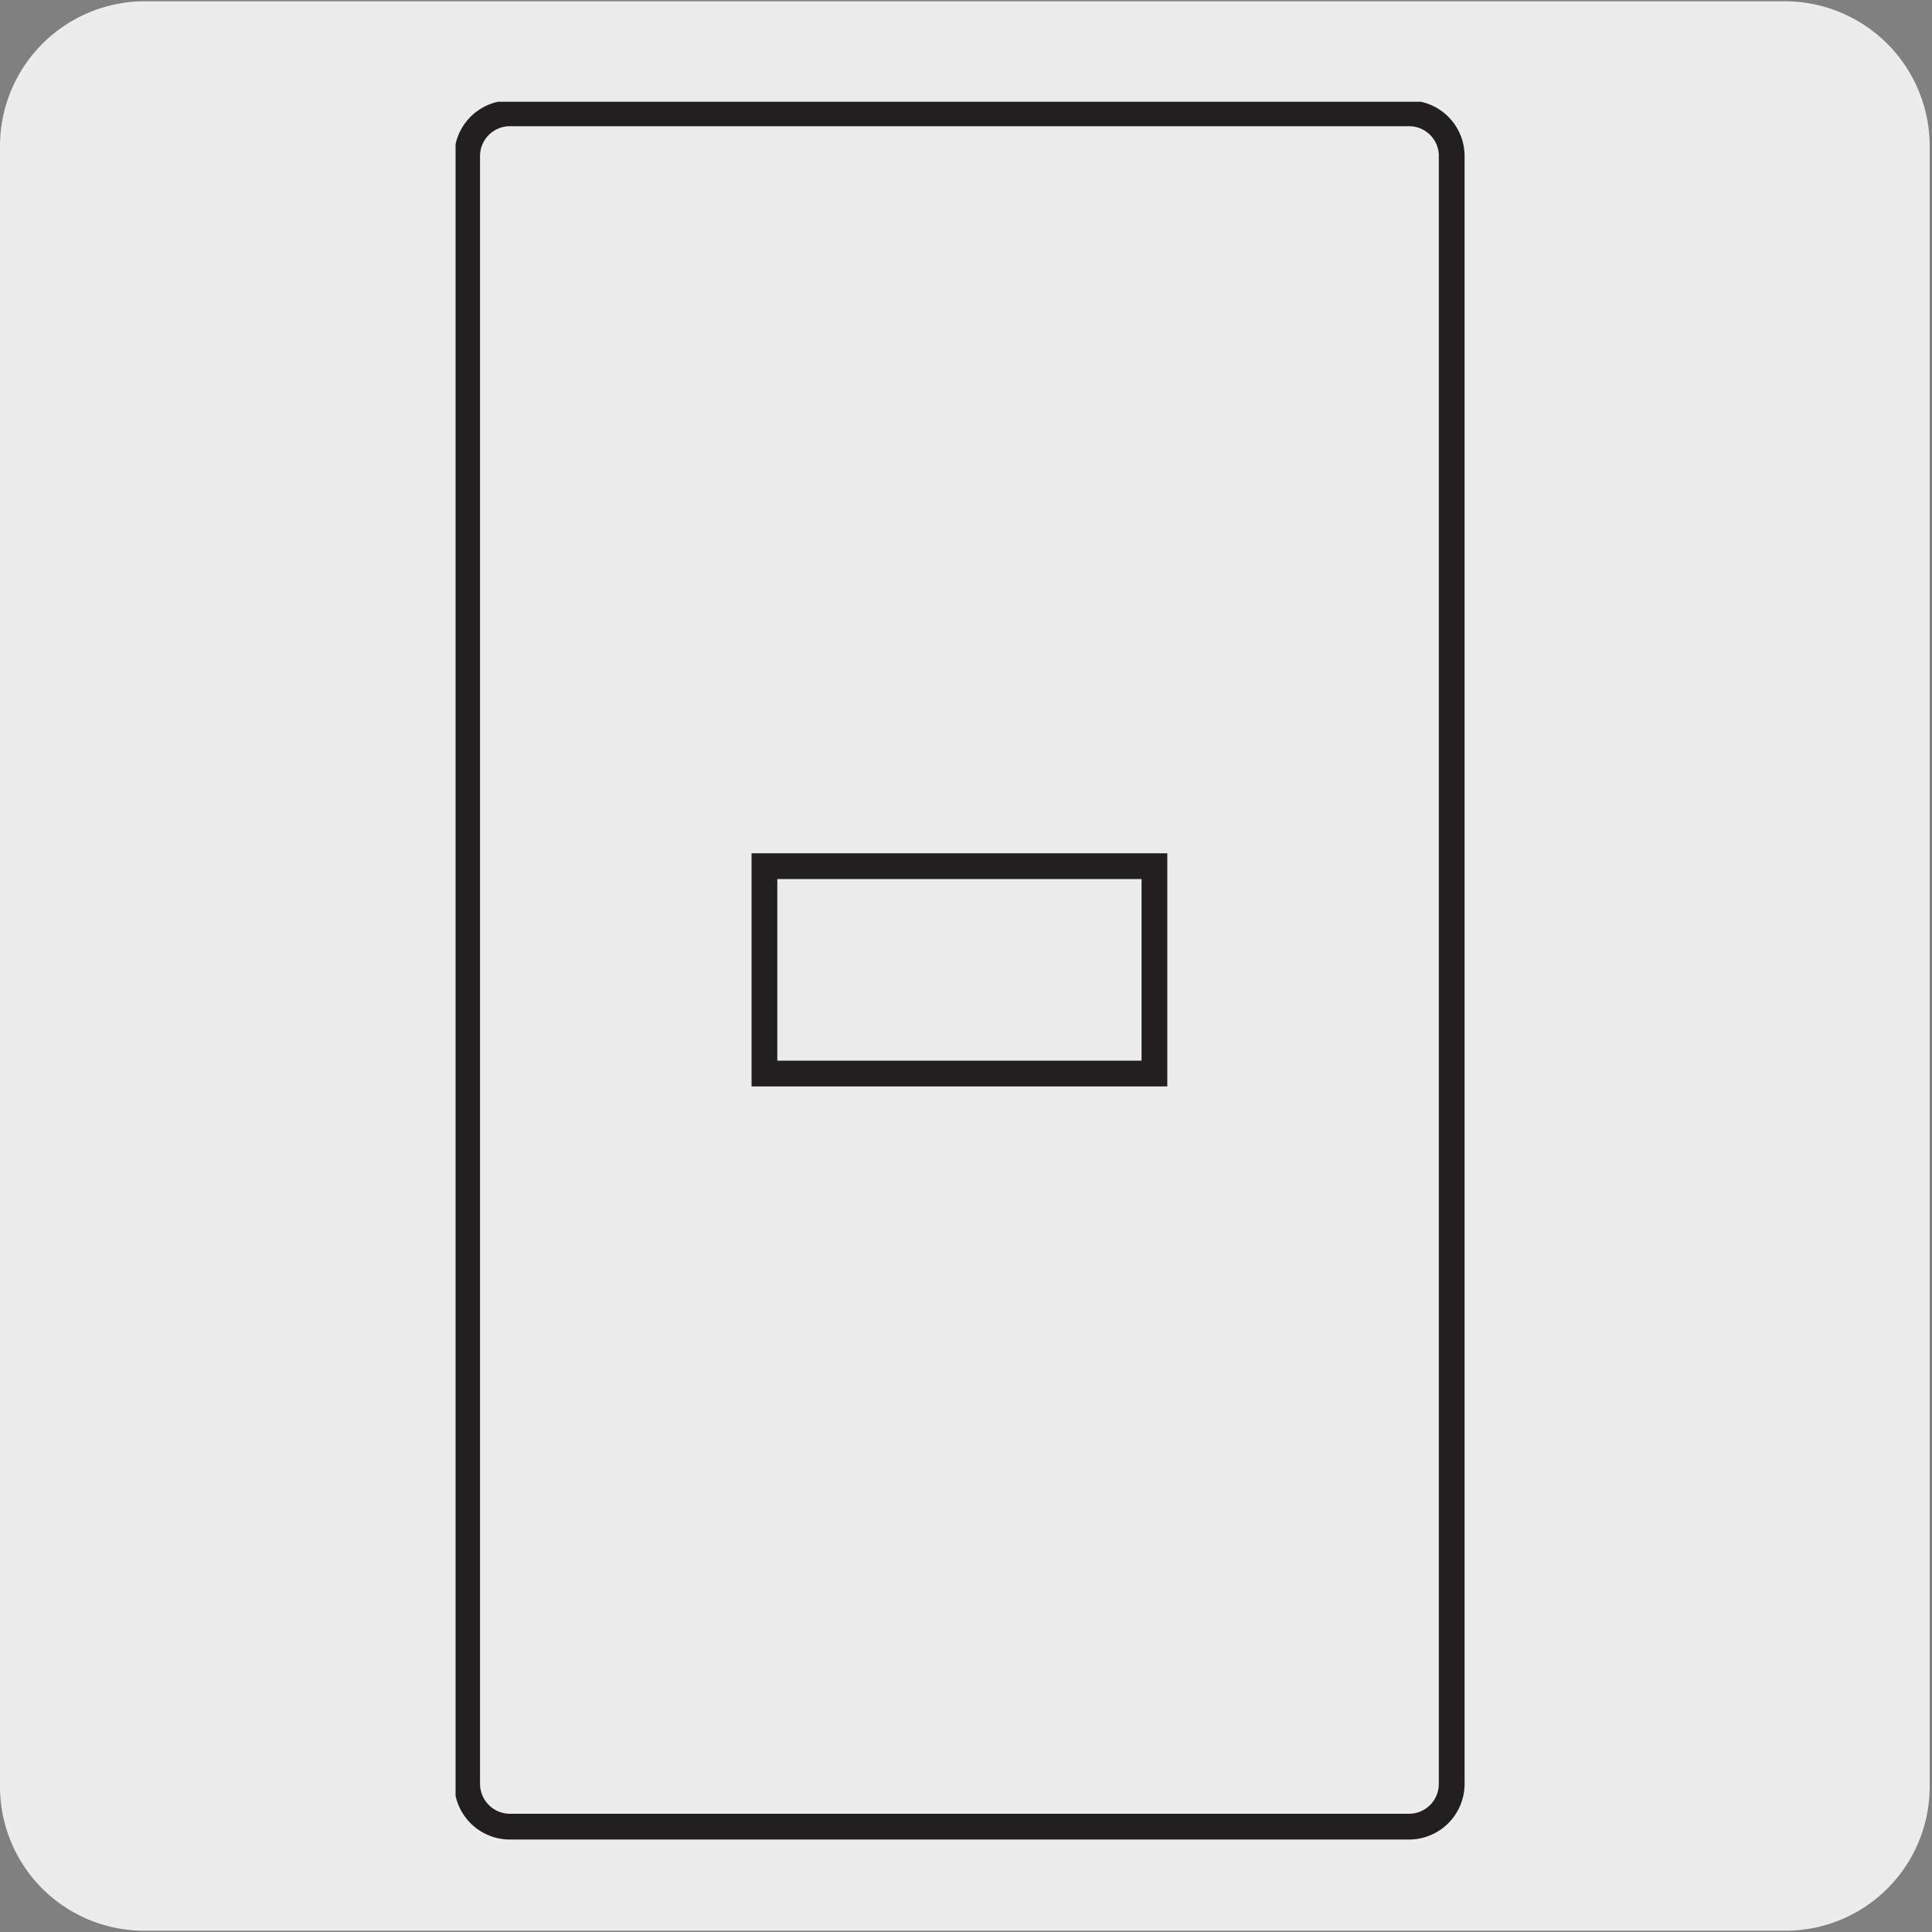 <svg xmlns="http://www.w3.org/2000/svg" xmlns:xlink="http://www.w3.org/1999/xlink" viewBox="0 0 150 150"><rect x="0" y="0" width="150" height="150" fill="#808080" stroke="none"/><defs><style>.cls-1{fill:none;}.cls-2{fill:#edecec;}.cls-3{clip-path:url(#clip-path);}.cls-4{fill:#231f20;}</style><clipPath id="clip-path"><rect class="cls-1" x="35.37" y="7.9" width="79.26" height="135.54"/></clipPath></defs><title>48139-01 </title><g id="Capa_2" data-name="Capa 2"><path class="cls-2" d="M11.22.1H138.53a11.25,11.25,0,0,1,11.29,11.21v127.4a11.19,11.19,0,0,1-11.19,11.19H11.16A11.19,11.19,0,0,1,0,138.71H0V11.34A11.25,11.25,0,0,1,11.22.1Z"/></g><g id="Capa_3" data-name="Capa 3"><g class="cls-3"><path class="cls-4" d="M109.45,142.82H39.54a4.32,4.32,0,0,1-4.27-4.37V12.16A4.32,4.32,0,0,1,39.54,7.8h69.91a4.32,4.32,0,0,1,4.26,4.36V138.45A4.32,4.32,0,0,1,109.45,142.82ZM39.54,9.8a2.32,2.32,0,0,0-2.27,2.36V138.45a2.33,2.33,0,0,0,2.27,2.37h69.91a2.32,2.32,0,0,0,2.26-2.37V12.16a2.31,2.31,0,0,0-2.26-2.36Z"/></g><path class="cls-4" d="M90.63,84.35H58.35V66.25H90.63Zm-30.28-2H88.63V68.25H60.35Z"/></g></svg>